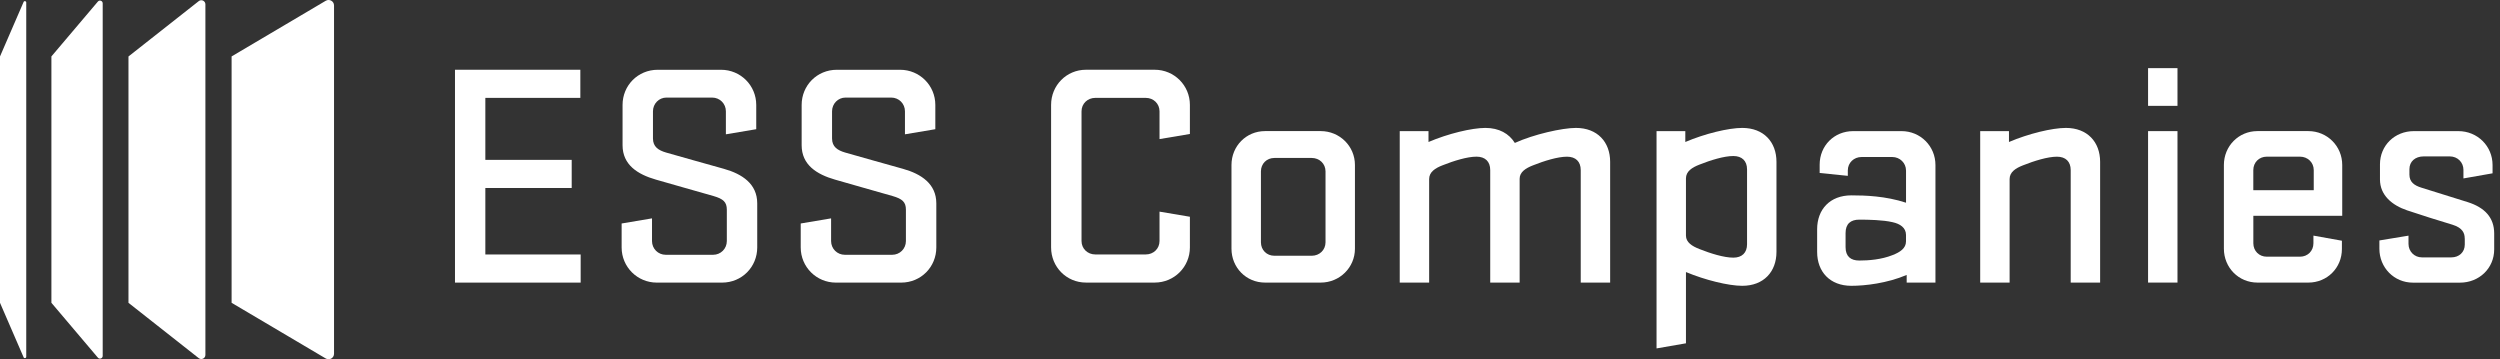 <svg width="167" height="24" viewBox="0 0 167 24" fill="none" xmlns="http://www.w3.org/2000/svg">
<rect x="0" y="0" width="167" height="24" fill="#333333" stroke="none"/>
<g clip-path="url(#clip0_5343_935)">
<path d="M30.393 4.659H38.767V6.538H32.421V10.679H38.189V12.558H32.421V16.999H38.788V18.878H30.393V4.659Z" fill="white"/>
<path d="M43.83 12.003C42.568 11.641 41.587 11 41.587 9.698V7.009C41.587 5.708 42.611 4.661 43.937 4.661H48.167C49.47 4.661 50.517 5.708 50.517 7.009V8.631L48.489 8.972V7.434C48.489 6.923 48.083 6.518 47.571 6.518H44.515C44.023 6.518 43.618 6.923 43.618 7.434V9.25C43.618 9.805 43.982 10.04 44.495 10.19C46.054 10.638 46.694 10.808 48.361 11.279C49.579 11.621 50.583 12.283 50.583 13.584V16.53C50.583 17.832 49.559 18.878 48.233 18.878H43.875C42.573 18.878 41.525 17.832 41.525 16.53V14.929L43.554 14.587V16.103C43.554 16.614 43.959 17.02 44.472 17.02H47.635C48.147 17.02 48.552 16.614 48.552 16.103V14.009C48.552 13.498 48.318 13.284 47.655 13.093C45.945 12.601 45.456 12.474 43.832 12.003H43.83Z" fill="white"/>
<path d="M55.793 12.003C54.531 11.641 53.55 11 53.55 9.698V7.009C53.55 5.708 54.574 4.661 55.9 4.661H60.13C61.433 4.661 62.48 5.708 62.48 7.009V8.631L60.451 8.972V7.434C60.451 6.923 60.046 6.518 59.534 6.518H56.478C55.986 6.518 55.581 6.923 55.581 7.434V9.25C55.581 9.805 55.945 10.04 56.458 10.19C58.017 10.638 58.657 10.808 60.324 11.279C61.542 11.621 62.546 12.283 62.546 13.584V16.53C62.546 17.832 61.522 18.878 60.196 18.878H55.838C54.536 18.878 53.488 17.832 53.488 16.53V14.929L55.517 14.587V16.103C55.517 16.614 55.922 17.02 56.435 17.02H59.597C60.11 17.02 60.515 16.614 60.515 16.103V14.009C60.515 13.498 60.281 13.284 59.618 13.093C57.908 12.601 57.418 12.474 55.795 12.003H55.793Z" fill="white"/>
<path d="M77.456 14.137L79.485 14.479V16.528C79.485 17.83 78.438 18.876 77.135 18.876H72.542C71.24 18.876 70.213 17.83 70.213 16.528V7.007C70.213 5.706 71.237 4.659 72.542 4.659H77.135C78.438 4.659 79.485 5.706 79.485 7.007V8.95L77.456 9.291V7.435C77.456 6.923 77.051 6.538 76.538 6.538H73.164C72.652 6.538 72.246 6.923 72.246 7.435V16.101C72.246 16.613 72.652 16.997 73.164 16.997H76.538C77.051 16.997 77.456 16.613 77.456 16.101V14.137Z" fill="white"/>
<path d="M82.263 16.613V11.021C82.263 9.76 83.246 8.757 84.505 8.757H88.224C89.485 8.757 90.51 9.76 90.51 11.021V16.613C90.51 17.873 89.485 18.877 88.224 18.877H84.505C83.244 18.877 82.263 17.873 82.263 16.613ZM88.545 11.448C88.545 10.936 88.14 10.552 87.627 10.552H85.127C84.615 10.552 84.23 10.936 84.23 11.448V16.187C84.23 16.699 84.615 17.084 85.127 17.084H87.627C88.14 17.084 88.545 16.699 88.545 16.187V11.448Z" fill="white"/>
<path d="M101.512 11.939V18.876H99.547V11.361C99.547 10.786 99.206 10.465 98.63 10.465C98.01 10.465 97.113 10.743 96.364 11.041C95.872 11.232 95.467 11.489 95.467 11.96V18.876H93.502V8.759H95.424V9.485C96.726 8.929 98.309 8.545 99.226 8.545C100.144 8.545 100.807 8.929 101.191 9.548C102.453 8.973 104.354 8.545 105.272 8.545C106.704 8.545 107.558 9.485 107.558 10.809V18.878H105.593V11.364C105.593 10.788 105.251 10.467 104.675 10.467C104.056 10.467 103.159 10.745 102.41 11.043C101.918 11.234 101.512 11.491 101.512 11.939Z" fill="white"/>
<path d="M110.657 23.274V8.759H112.579V9.485C113.881 8.929 115.464 8.545 116.382 8.545C117.814 8.545 118.668 9.485 118.668 10.809V16.829C118.668 18.153 117.814 19.092 116.382 19.092C115.464 19.092 113.904 18.708 112.622 18.173V22.933L110.657 23.274ZM112.622 15.739C112.622 16.187 113.028 16.444 113.519 16.635C114.266 16.933 115.163 17.211 115.785 17.211C116.361 17.211 116.703 16.89 116.703 16.314V11.318C116.703 10.743 116.361 10.422 115.785 10.422C115.166 10.422 114.269 10.699 113.519 10.998C113.028 11.189 112.622 11.446 112.622 11.917V15.736V15.739Z" fill="white"/>
<path d="M127.321 11.384C127.321 10.893 126.916 10.488 126.403 10.488H124.352C123.839 10.488 123.434 10.872 123.434 11.384V11.746L121.553 11.555V11C121.553 9.739 122.514 8.759 123.796 8.759H127.023C128.284 8.759 129.288 9.762 129.288 11.023V18.878H127.366V18.366C126.064 18.922 124.589 19.092 123.671 19.092C122.239 19.092 121.385 18.153 121.385 16.829V15.313C121.385 13.989 122.239 13.05 123.671 13.05C124.589 13.05 125.957 13.093 127.323 13.541V11.384H127.321ZM127.321 15.696C127.321 15.204 126.916 14.949 126.424 14.842C125.784 14.692 124.821 14.672 124.201 14.672C123.625 14.672 123.284 14.949 123.284 15.568V16.508C123.284 17.127 123.625 17.404 124.201 17.404C124.821 17.404 125.675 17.34 126.424 17.04C126.916 16.849 127.321 16.592 127.321 16.123V15.696Z" fill="white"/>
<path d="M132.277 18.876V8.759H134.199V9.485C135.502 8.929 137.084 8.545 138.002 8.545C139.434 8.545 140.288 9.485 140.288 10.809V18.878H138.323V11.364C138.323 10.788 137.981 10.467 137.405 10.467C136.786 10.467 135.889 10.745 135.14 11.043C134.648 11.234 134.242 11.491 134.242 11.962V18.878H132.277V18.876Z" fill="white"/>
<path d="M143.491 4.552H145.456V7.071H143.491V4.552ZM143.491 8.759H145.456V18.876H143.491V8.759Z" fill="white"/>
<path d="M151.418 17.147H153.64C154.153 17.147 154.537 16.763 154.537 16.251V15.739L156.439 16.08V16.636C156.439 17.896 155.455 18.877 154.196 18.877H150.799C149.537 18.877 148.556 17.873 148.556 16.613V11.021C148.556 9.76 149.539 8.757 150.799 8.757H154.196C155.457 8.757 156.461 9.76 156.461 11.021V14.415H150.523V16.251C150.523 16.763 150.908 17.147 151.42 17.147H151.418ZM150.521 12.706H154.558V11.362C154.558 10.85 154.153 10.465 153.64 10.465H151.418C150.906 10.465 150.521 10.85 150.521 11.362V12.706Z" fill="white"/>
<path d="M164.643 15.93C164.643 15.589 164.515 15.225 163.832 15.013C162.507 14.608 162.081 14.478 160.799 14.053C159.795 13.712 158.982 13.05 158.982 11.983V10.979C158.982 9.719 159.966 8.759 161.248 8.759H164.217C165.499 8.759 166.503 9.762 166.503 11.023V11.578L164.558 11.919V11.343C164.558 10.852 164.174 10.447 163.641 10.447H161.91C161.334 10.447 160.949 10.788 160.949 11.3V11.664C160.949 12.155 161.27 12.39 161.762 12.54C163.151 12.968 163.493 13.075 164.839 13.5C165.993 13.864 166.612 14.547 166.612 15.593V16.66C166.612 17.921 165.608 18.881 164.326 18.881H161.186C159.925 18.881 158.943 17.877 158.943 16.617V16.062L160.888 15.741V16.296C160.888 16.788 161.273 17.193 161.785 17.193H163.75C164.262 17.193 164.647 16.851 164.647 16.339V15.934L164.643 15.93Z" fill="white"/>
<path d="M15.471 3.772V20.227L21.762 23.947C22.006 24.091 22.313 23.915 22.313 23.633V0.364C22.313 0.081 22.006 -0.094 21.762 0.05L15.471 3.769V3.772Z" fill="white"/>
<path d="M8.582 3.772V20.228L13.277 23.925C13.457 24.066 13.721 23.938 13.721 23.711V0.289C13.721 0.061 13.457 -0.069 13.277 0.075L8.582 3.772Z" fill="white"/>
<path d="M3.434 3.771V20.227L6.539 23.892C6.649 24.022 6.86 23.945 6.86 23.774V0.222C6.86 0.052 6.649 -0.026 6.539 0.104L3.434 3.769V3.771Z" fill="white"/>
<path d="M0 3.771V20.227L1.578 23.87C1.617 23.961 1.753 23.933 1.753 23.833V0.165C1.753 0.068 1.617 0.038 1.578 0.129L0 3.771Z" fill="white"/>
</g>
<defs>
<clipPath id="clip0_5343_935">
<rect width="166.609" height="24" fill="white"/>
</clipPath>
</defs>
</svg>
